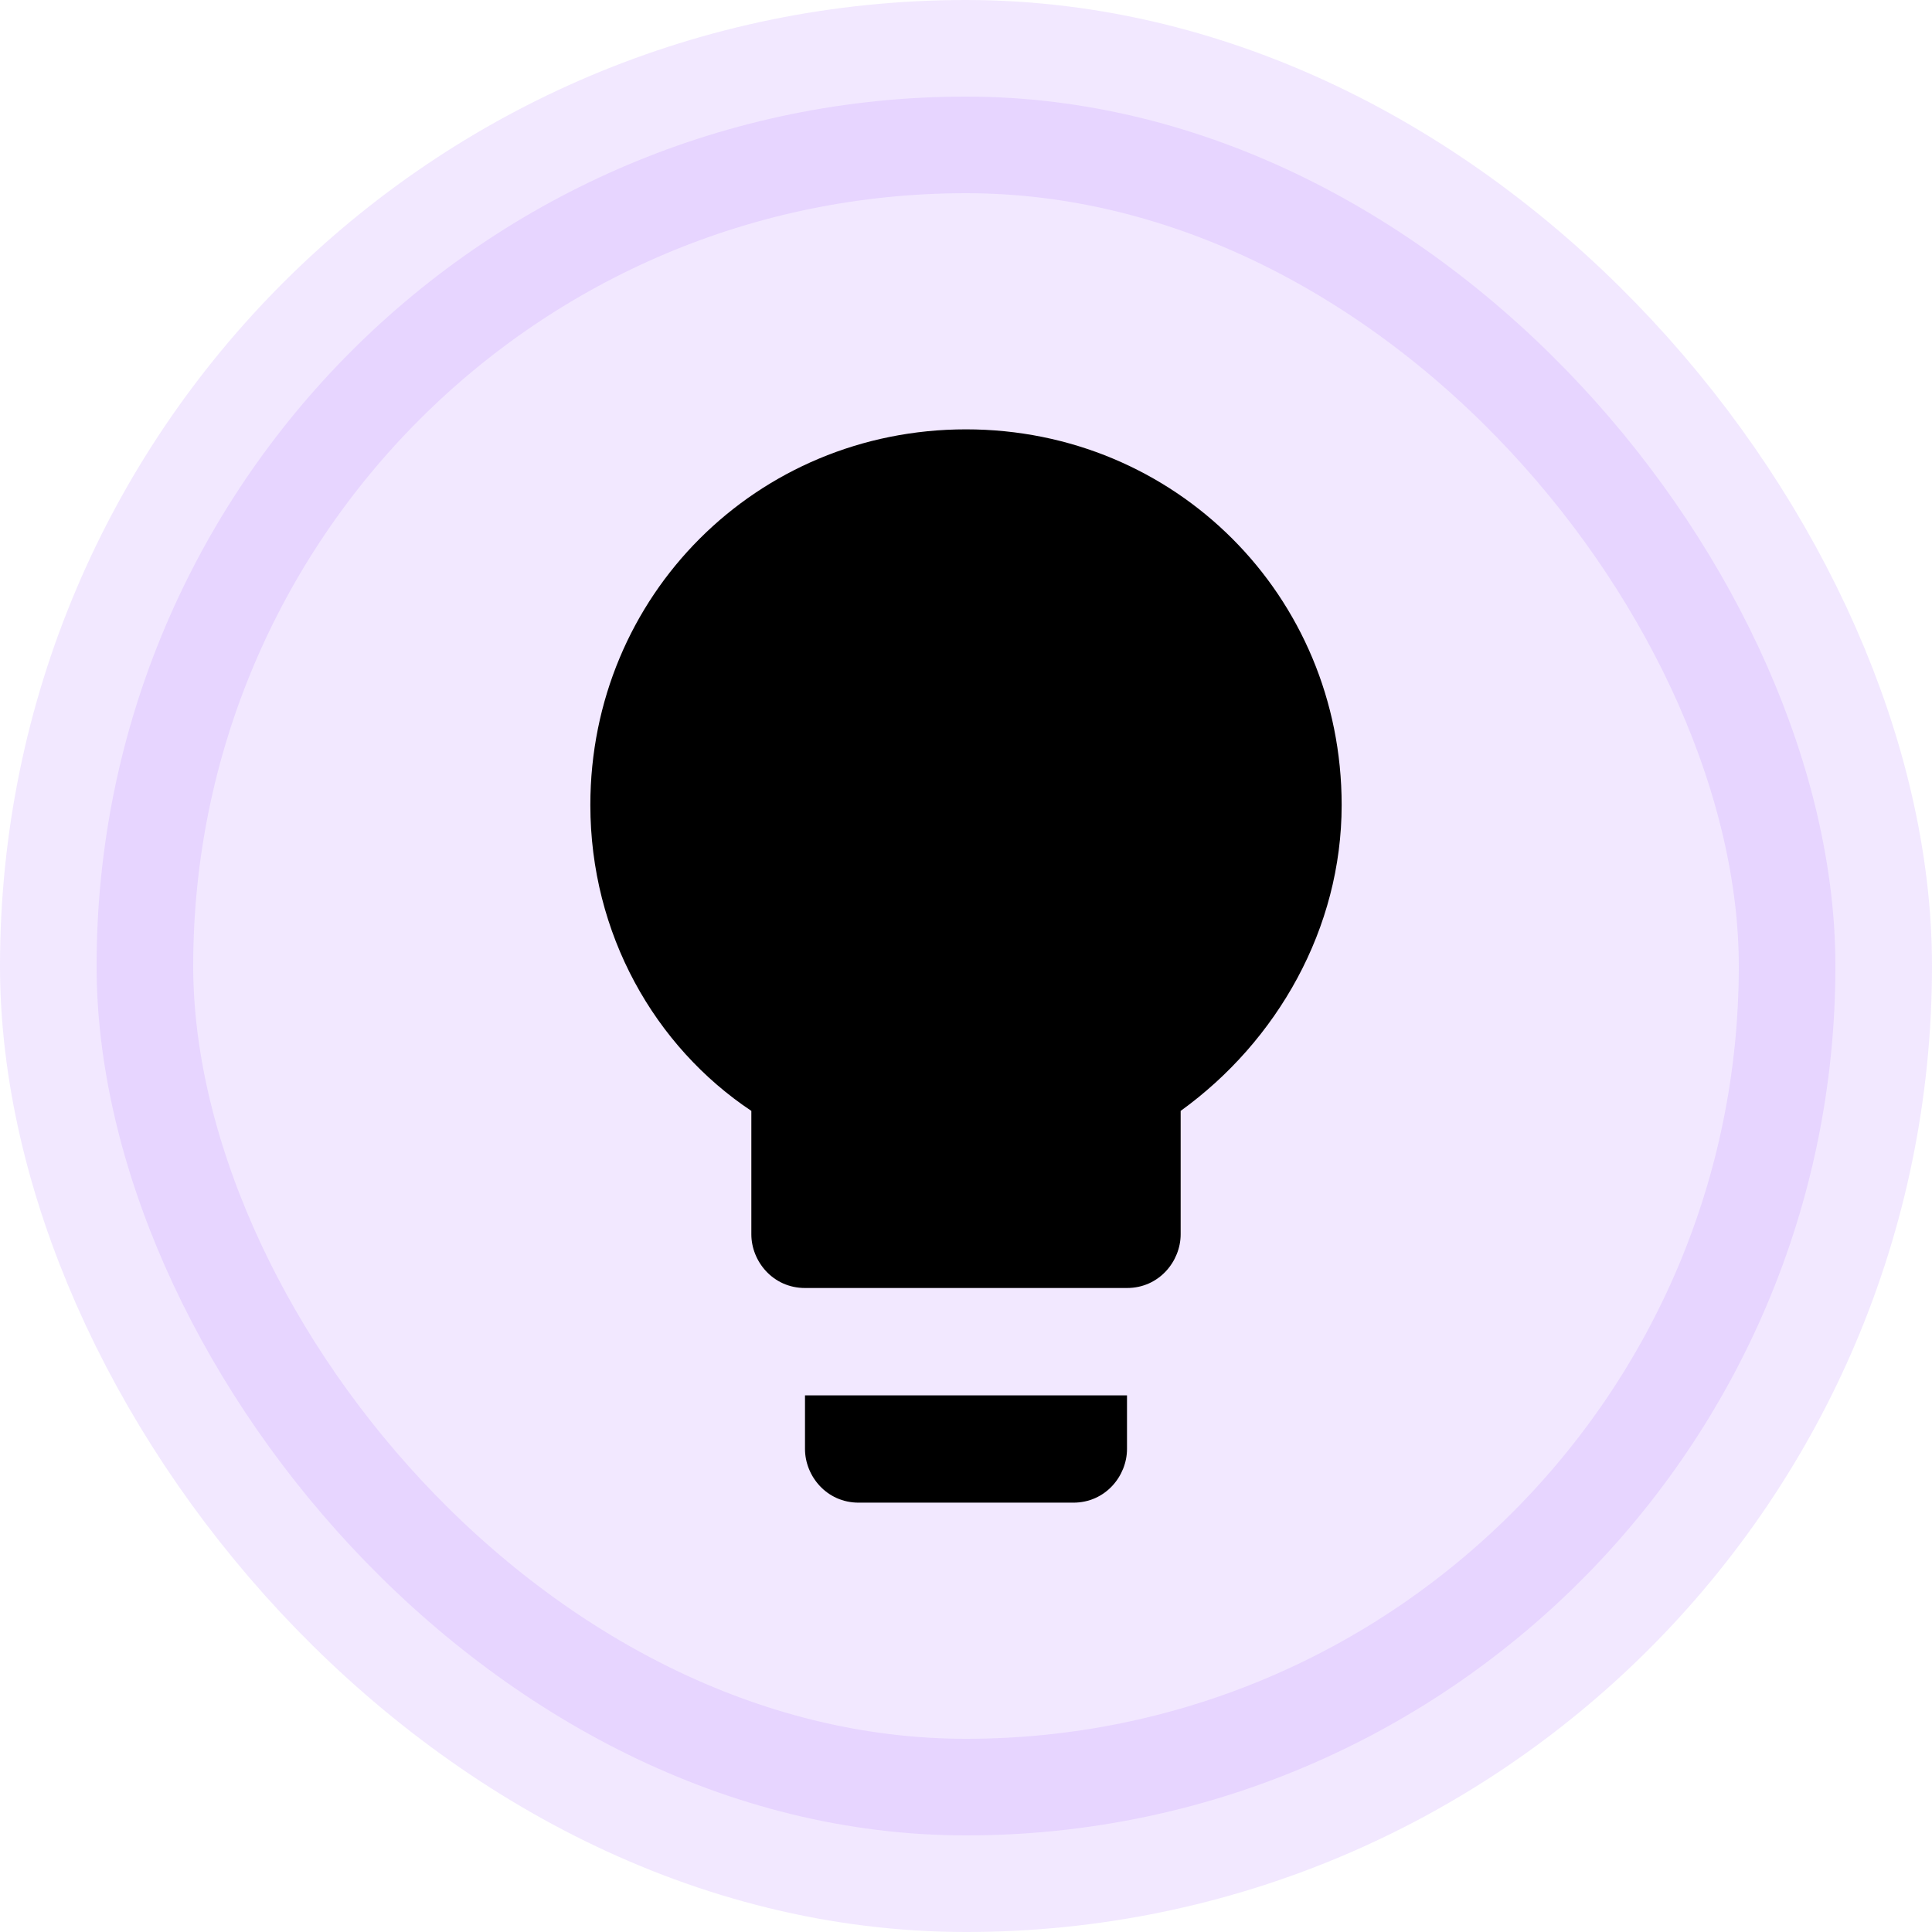 <?xml version="1.0" encoding="UTF-8"?>
<svg width="48px" height="48px" viewBox="0 0 48 48" version="1.1" xmlns="http://www.w3.org/2000/svg" xmlns:xlink="http://www.w3.org/1999/xlink">
    <title>Group 5</title>
    <defs>
        <filter color-interpolation-filters="auto" id="filter-1">
            <feColorMatrix in="SourceGraphic" type="matrix" values="0 0 0 0 0.675 0 0 0 0 0.431 0 0 0 0 1 0 0 0 1 0"></feColorMatrix>
        </filter>
    </defs>
    <g id="NLP" stroke="none" stroke-width="1" fill="none" fill-rule="evenodd">
        <g id="Product---Research-Assistant-wide-body" transform="translate(-1102, -1532)">
            <g id="Group-9" transform="translate(180, 1188)">
                <g id="Group-6" transform="translate(120, 170)">
                    <g id="Group-5" transform="translate(802, 174)">
                        <rect id="5" stroke="#AC6EFF" stroke-width="4.8" fill="#AC6EFF" opacity="0.16" x="2.4" y="2.4" width="43.2" height="43.2" rx="21.6"></rect>
                        <g filter="url(#filter-1)" id="lightbulb_black_24dp">
                            <g transform="translate(8, 8)">
                                <polygon id="Path" points="0 0 32 0 32 32 0 32"></polygon>
                                <path d="M12,28 C12,28.667 12.533,29.333 13.333,29.333 L18.667,29.333 C19.467,29.333 20,28.667 20,28 L20,26.667 L12,26.667 L12,28 Z M16,2.667 C10.8,2.667 6.667,6.8 6.667,12 C6.667,15.2 8.267,18 10.667,19.6 L10.667,22.667 C10.667,23.333 11.2,24 12,24 L20,24 C20.8,24 21.333,23.333 21.333,22.667 L21.333,19.6 C23.733,17.867 25.333,15.067 25.333,12 C25.333,6.8 21.2,2.667 16,2.667 Z" id="Shape" fill="#000000" fill-rule="nonzero"></path>
                            </g>
                        </g>
                    </g>
                </g>
            </g>
        </g>
    </g>
</svg>